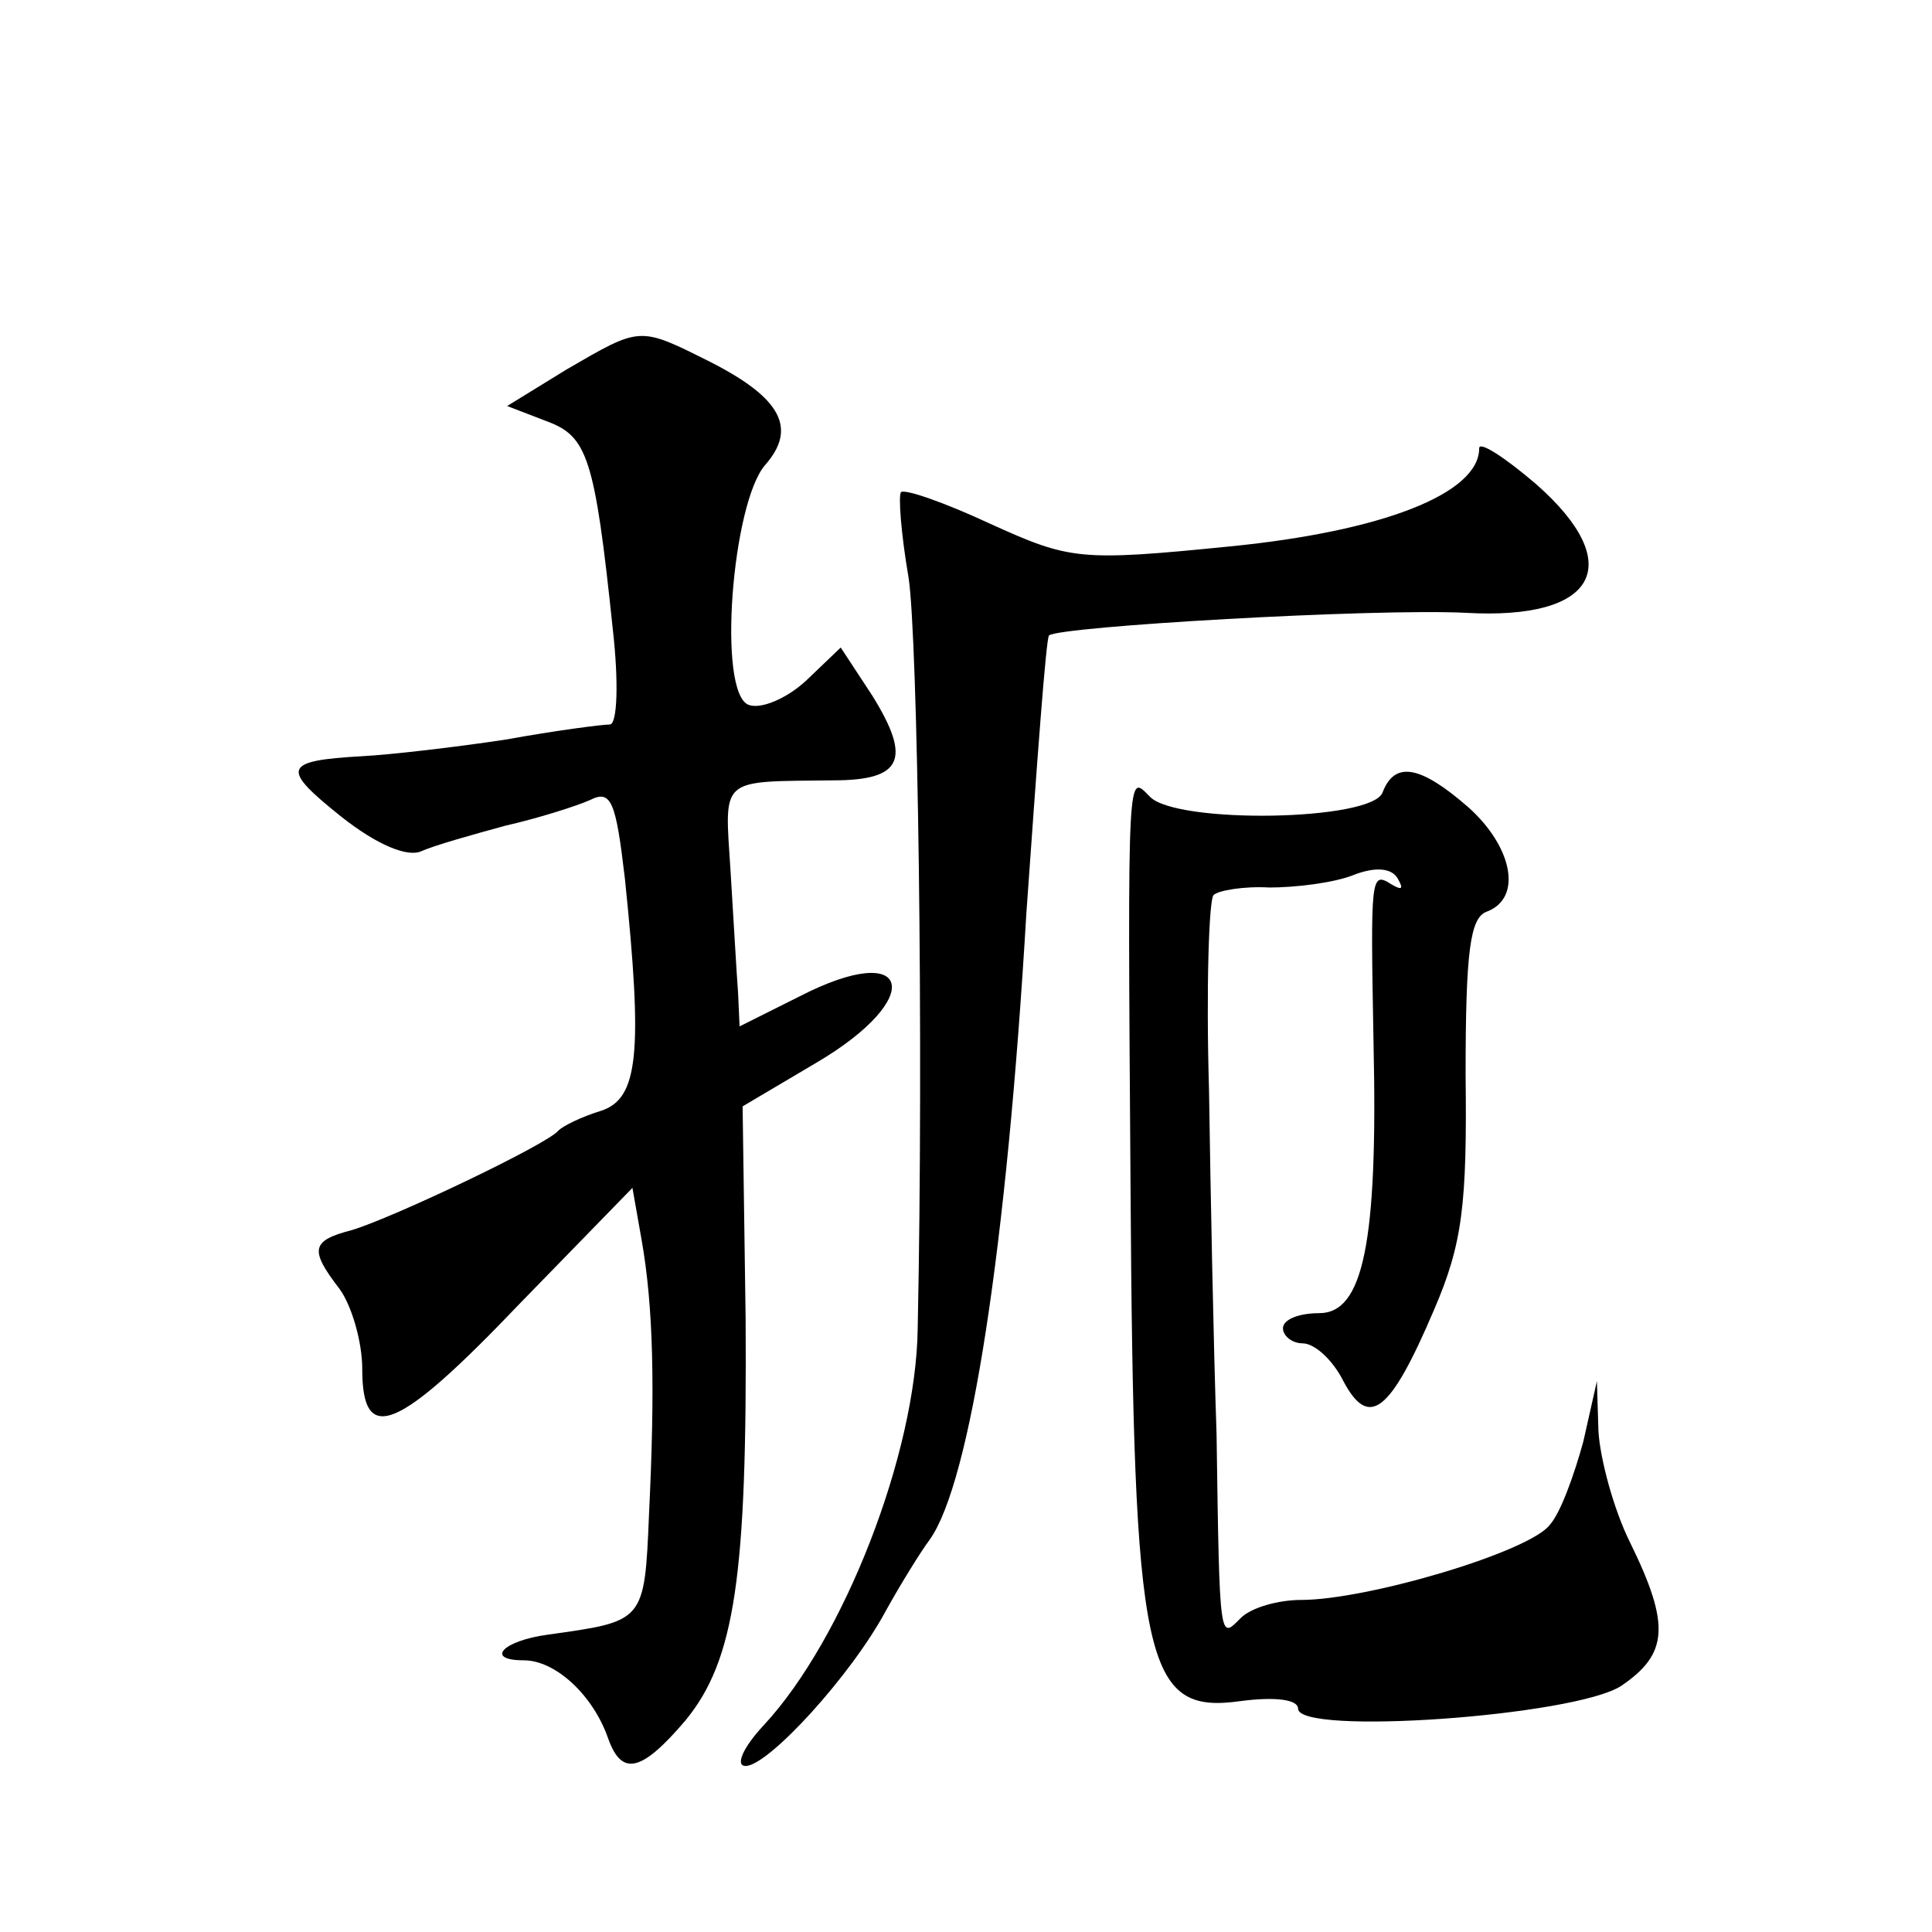 <?xml version="1.0" standalone="no"?>
<!DOCTYPE svg PUBLIC "-//W3C//DTD SVG 20010904//EN"
 "http://www.w3.org/TR/2001/REC-SVG-20010904/DTD/svg10.dtd">
<svg version="1.0" xmlns="http://www.w3.org/2000/svg"
 width="128pt" height="128pt" viewBox="0 0 128 128"
 preserveAspectRatio="xMidYMid meet">
<g transform="translate(0,128) scale(0.1,-0.1)"
fill="#0" stroke="none">
<path d="M375 1035 l-39 -24 26 -10 c27 -10 32 -23 44 -138 4 -35 3 -63 -2 -63
-5 0 -36 -4 -69 -10 -33 -5 -76 -10 -95 -11 -53 -3 -54 -8 -14 -40 24 -19 44 -27
53 -23 9 4 34 11 56 17 22 5 47 13 56 17 14 7 17 -1 23 -52 12 -116 9 -146 -16
-154 -13 -4 -25 -10 -28 -13 -7 -9 -110 -58 -137 -66 -27 -7 -28 -13 -8 -39 8 -11
15 -35 15 -53 0 -51 23 -42 105 44 l74 76 6 -34 c8 -45 9 -99 5 -182 -3 -72 -3
-71 -67 -80 -30 -4 -42 -17 -16 -17 21 0 46 -23 56 -52 9 -25 22 -22 51 12 33 40
41 96 40 266 l-2 141 49 29 c73 43 63 82 -11 44 l-40 -20 -1 22 c-1 13 -3 49 -5
81 -4 63 -8 59 68 60 46 0 52 14 26 56 l-21 32 -23 -22 c-13 -12 -30 -19 -38 -16
-21 8 -11 134 11 159 21 24 11 44 -36 68 -48 24 -46 24 -96 -5z M980 983 c0 -30
-64 -55 -165 -65 -100 -10 -106 -9 -159 15 -30 14 -56 23 -59 21 -2 -2 0 -28 5
-57 6 -40 10 -305 6 -497 -1 -83 -49 -206 -102 -263 -14 -15 -19 -27 -12 -27 15
0 70 60 93 103 10 18 23 39 29 47 27 38 51 194 64 415 7 99 13 182 15 184 7 6 215
18 276 15 87 -5 107 32 47 85 -21 18 -38 29 -38 24z M916 755 c-7 -19 -136 -21
-154 -3 -15 15 -15 25 -13 -257 2 -319 9 -351 73 -342 23 3 38 1 38 -5 0 -18 183
-5 214 15 31 21 33 40 6 95 -11 22 -20 56 -21 74 l-1 33 -9 -40 c-6 -22 -15 -47
-22 -55 -13 -18 -121 -50 -165 -50 -15 0 -33 -5 -40 -12 -14 -14 -14 -18 -16 122
-2 58 -4 160 -5 228 -2 68 0 126 3 129 3 3 20 6 37 5 17 0 42 3 55 8 15 6 26 5
30 -2 4 -7 3 -8 -4 -4 -14 9 -14 6 -12 -105 3 -133 -7 -179 -36 -179 -13 0 -24
-4 -24 -10 0 -5 6 -10 13 -10 8 0 20 -11 27 -25 17 -32 31 -21 60 47 19 44 22 70
21 156 0 82 3 104 14 108 24 9 17 43 -12 69 -32 28 -49 31 -57 10z"/>
</g>
</svg>
